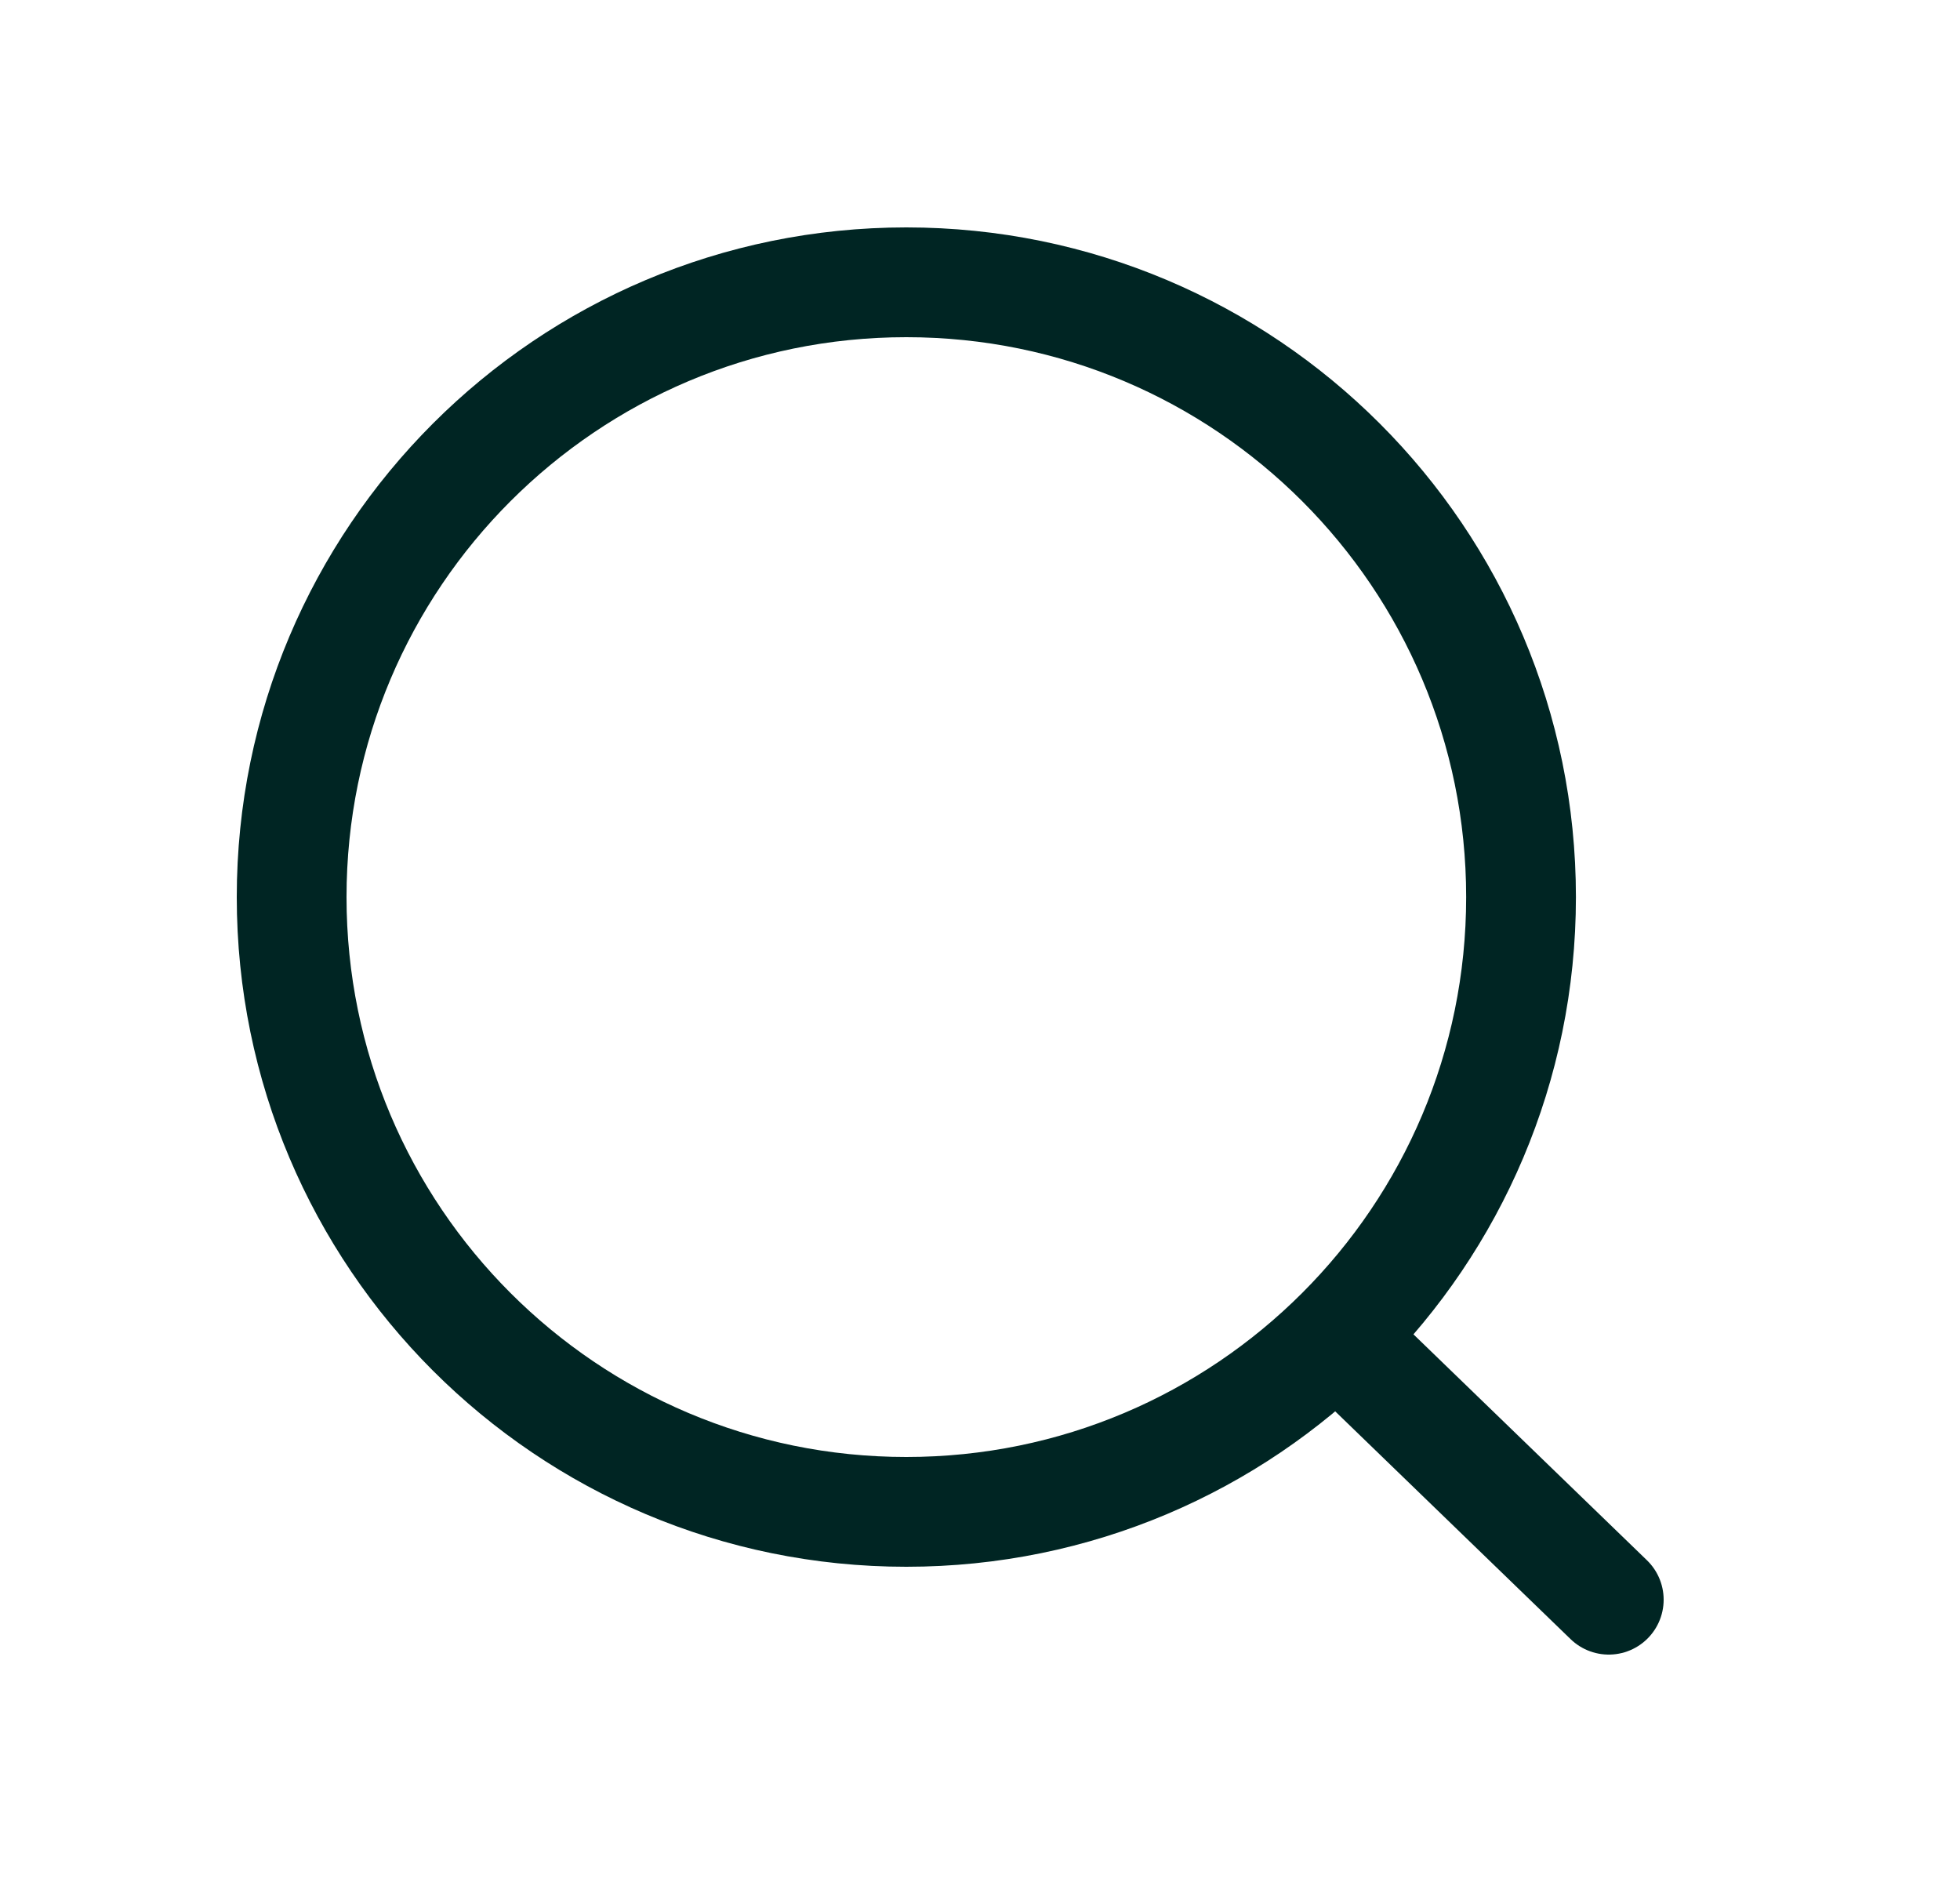 <svg xmlns="http://www.w3.org/2000/svg" width="25" height="24" viewBox="0 0 25 24" fill="none"><path d="M17.047 17.04L20.52 20.4M19.401 11.44C19.401 15.77 15.89 19.28 11.56 19.28C7.231 19.28 3.72 15.77 3.72 11.44C3.72 7.11 7.231 3.6 11.56 3.6C15.89 3.6 19.401 7.11 19.401 11.44Z" stroke="#002523" stroke-width="1.4" stroke-linecap="round"></path></svg>